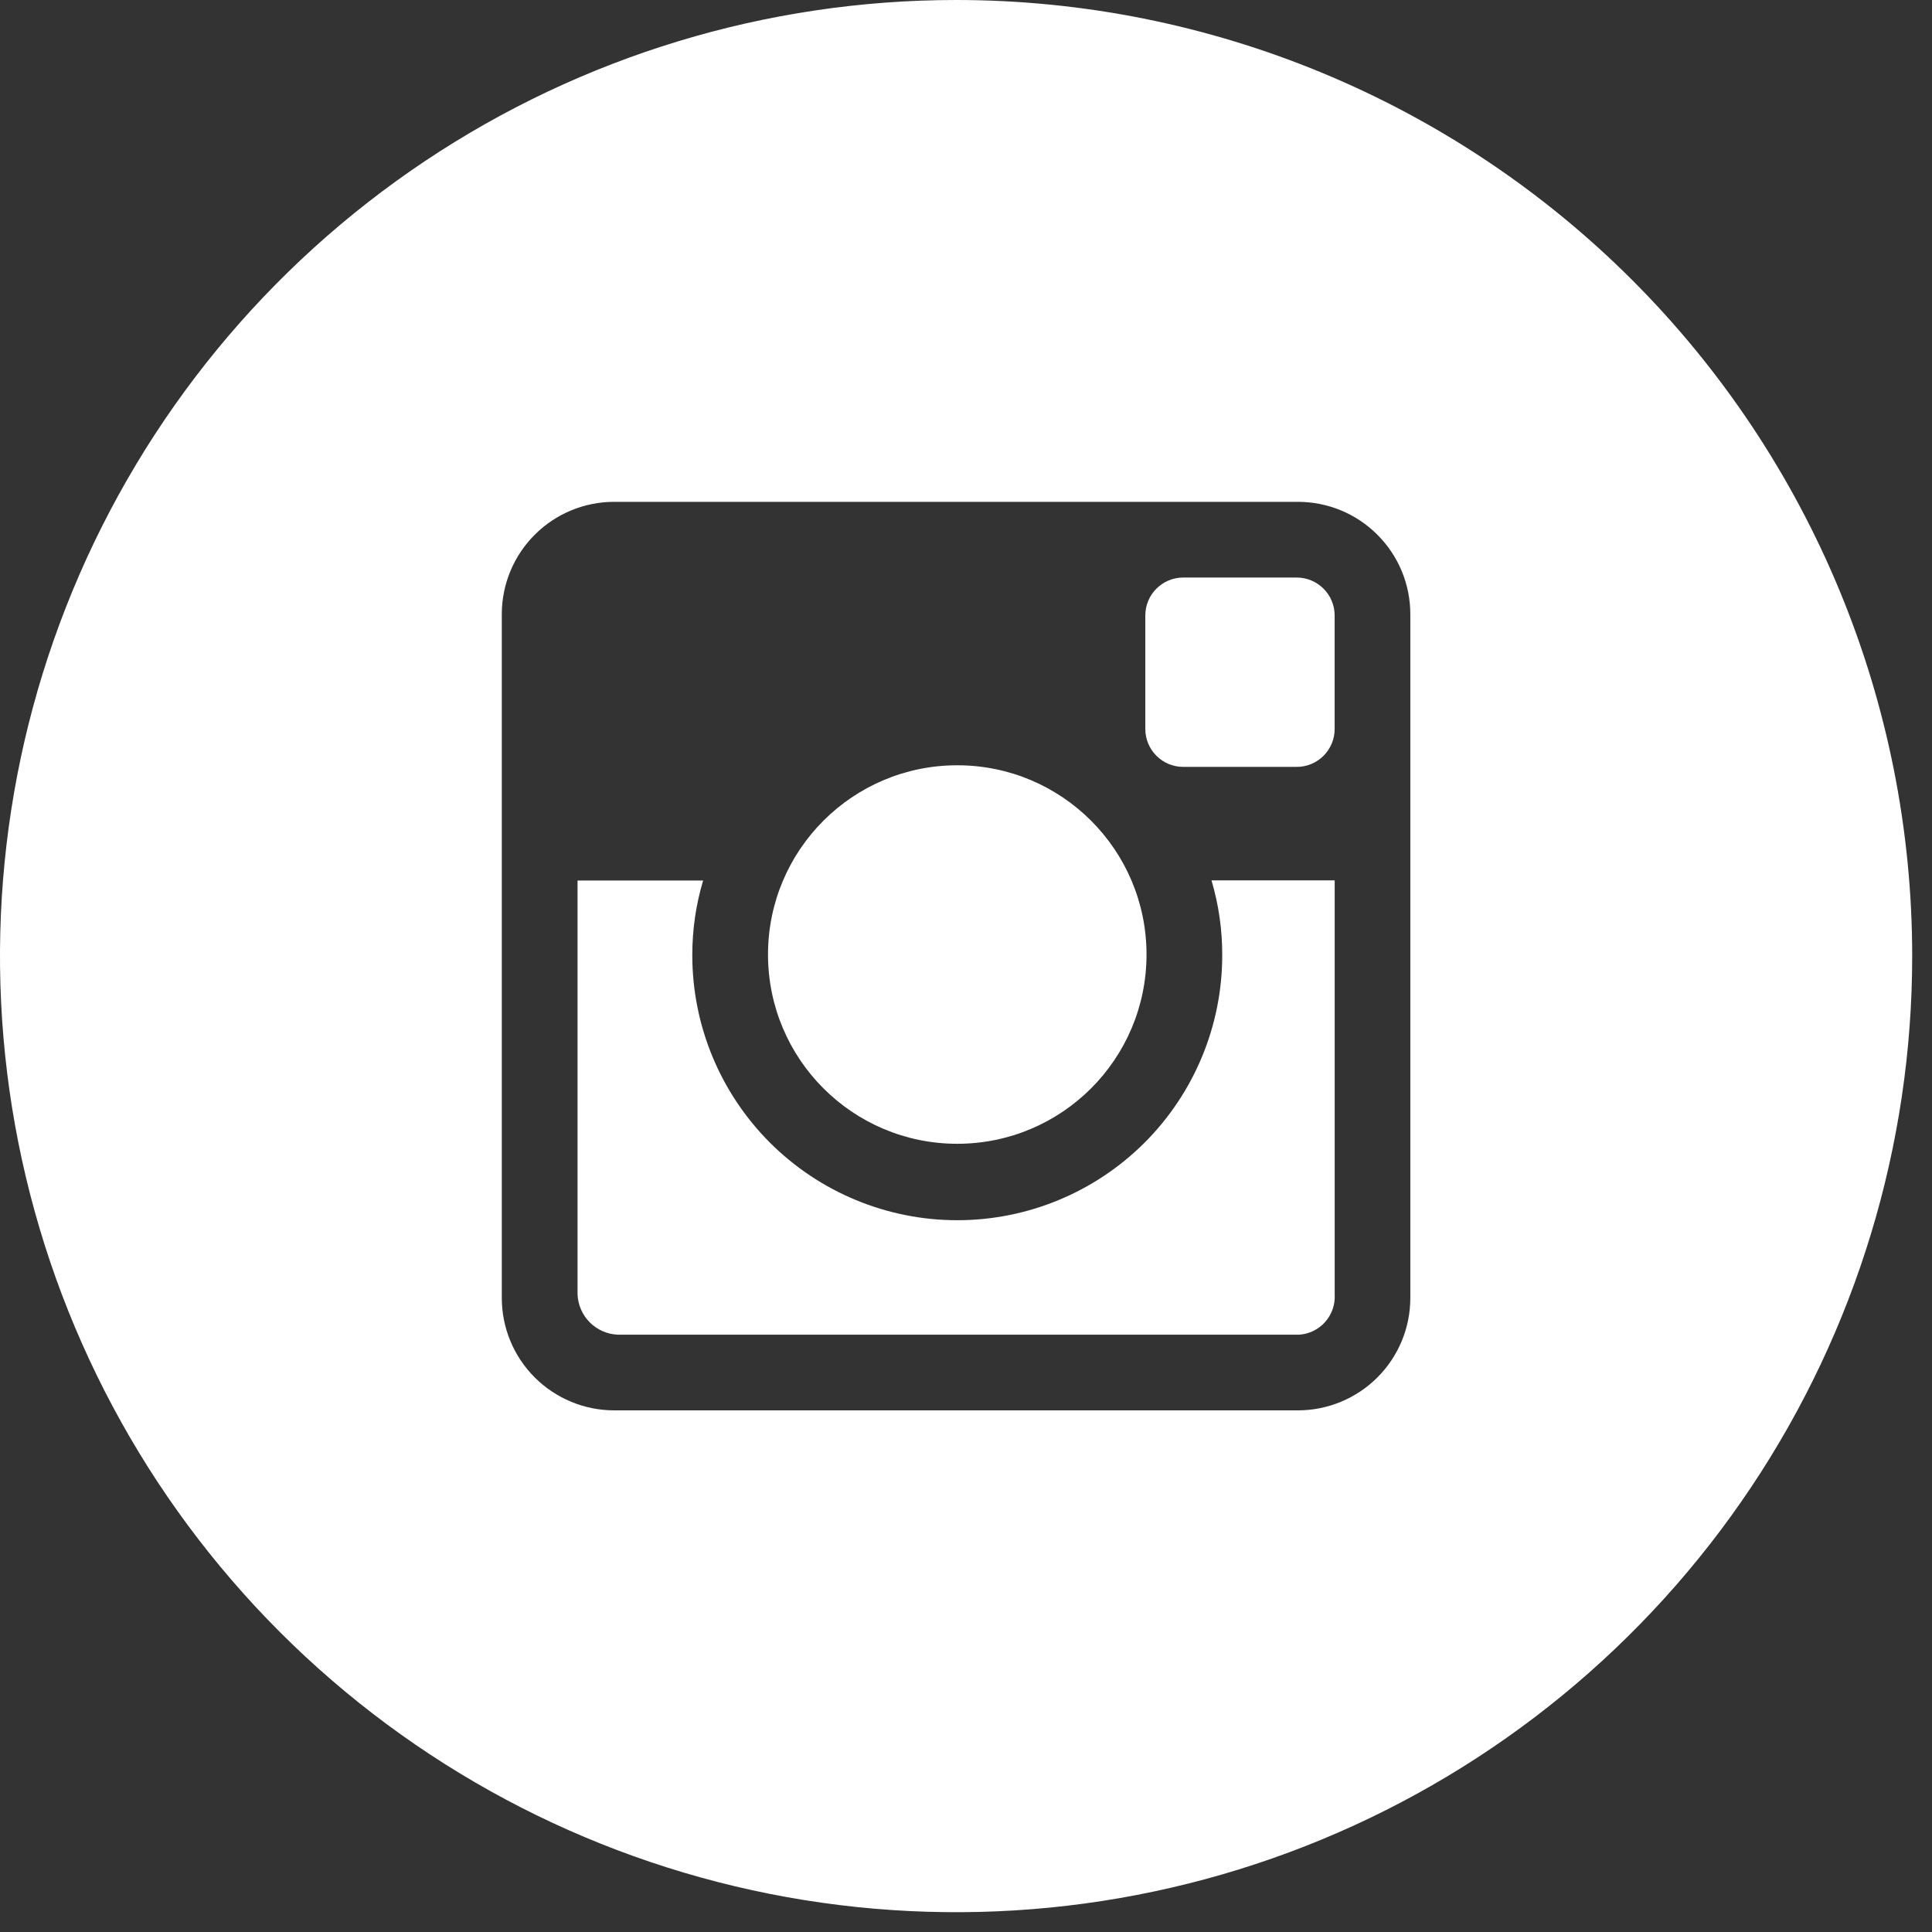 <svg width="48" height="48" viewBox="0 0 48 48" fill="none" xmlns="http://www.w3.org/2000/svg">
<rect x="0" y="0" width="48" height="48" fill="#333333" stroke="none"/>
<g clip-path="url(#clip0)">
<path d="M30.366 23.733C30.366 25.479 29.672 27.153 28.438 28.388C27.203 29.622 25.529 30.316 23.783 30.316C22.037 30.316 20.363 29.622 19.128 28.388C17.894 27.153 17.2 25.479 17.2 23.733C17.199 23.104 17.289 22.479 17.469 21.876H14.349V32.16C14.36 32.422 14.469 32.67 14.654 32.855C14.839 33.04 15.087 33.149 15.349 33.16H32.278C32.527 33.144 32.76 33.029 32.925 32.842C33.09 32.654 33.175 32.409 33.16 32.16V21.872H30.099C30.278 22.476 30.368 23.103 30.366 23.733Z" fill="white"/>
<path d="M23.783 28.417C26.38 28.417 28.485 26.312 28.485 23.715C28.485 21.118 26.38 19.013 23.783 19.013C21.186 19.013 19.081 21.118 19.081 23.715C19.081 26.312 21.186 28.417 23.783 28.417Z" fill="white"/>
<path d="M32.218 14.349H29.396C29.146 14.349 28.907 14.448 28.731 14.625C28.554 14.801 28.455 15.041 28.455 15.29V18.112C28.455 18.362 28.554 18.601 28.731 18.777C28.907 18.954 29.146 19.053 29.396 19.053H32.218C32.468 19.053 32.707 18.954 32.883 18.777C33.06 18.601 33.159 18.362 33.159 18.112V15.29C33.159 15.041 33.059 14.801 32.883 14.625C32.707 14.449 32.467 14.349 32.218 14.349Z" fill="white"/>
<path d="M23.754 0C19.056 0 14.463 1.393 10.557 4.003C6.651 6.613 3.606 10.323 1.808 14.664C0.01 19.004 -0.46 23.78 0.456 28.388C1.373 32.996 3.635 37.229 6.957 40.551C10.28 43.873 14.512 46.135 19.12 47.052C23.728 47.968 28.504 47.498 32.844 45.7C37.185 43.902 40.895 40.857 43.505 36.951C46.115 33.045 47.508 28.452 47.508 23.754C47.508 17.454 45.005 11.412 40.551 6.957C36.096 2.503 30.054 0 23.754 0ZM35.039 32.248C35.039 32.988 34.745 33.698 34.221 34.222C33.697 34.745 32.987 35.04 32.247 35.04H15.259C14.519 35.04 13.809 34.745 13.285 34.222C12.761 33.698 12.467 32.988 12.467 32.248V15.26C12.467 14.52 12.761 13.809 13.285 13.286C13.808 12.762 14.518 12.468 15.259 12.468H32.247C32.614 12.468 32.977 12.54 33.316 12.68C33.654 12.82 33.962 13.026 34.221 13.286C34.481 13.545 34.687 13.853 34.827 14.191C34.967 14.53 35.039 14.893 35.039 15.26V32.248Z" fill="white"/>
</g>
<defs>
<clipPath id="clip0">
<rect width="47.508" height="47.508" fill="white"/>
</clipPath>
</defs>
</svg>
